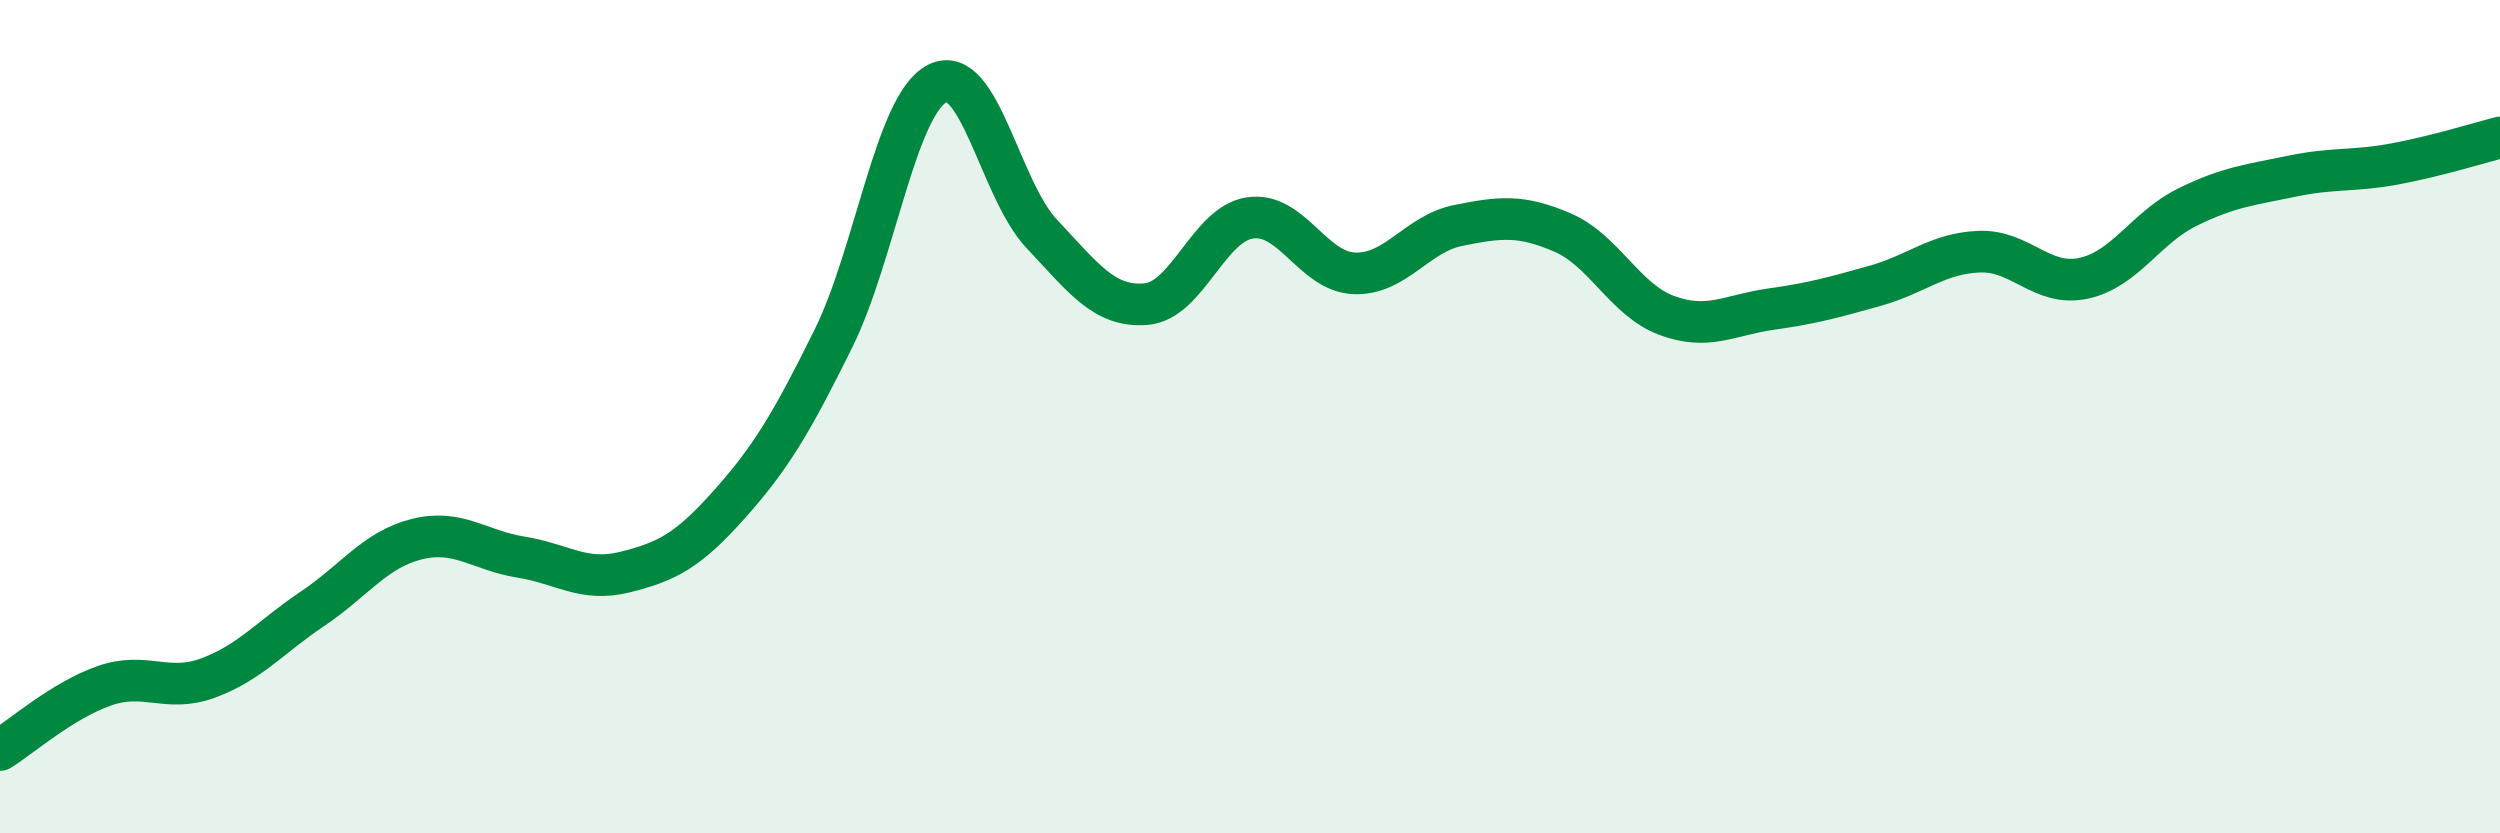
    <svg width="60" height="20" viewBox="0 0 60 20" xmlns="http://www.w3.org/2000/svg">
      <path
        d="M 0,18 C 0.5,17.69 1.5,16.81 2.5,16.46 C 3.5,16.11 4,16.64 5,16.27 C 6,15.9 6.5,15.28 7.5,14.61 C 8.5,13.94 9,13.19 10,12.94 C 11,12.69 11.5,13.21 12.5,13.37 C 13.5,13.53 14,13.98 15,13.73 C 16,13.48 16.5,13.23 17.5,12.11 C 18.5,10.99 19,10.15 20,8.13 C 21,6.11 21.5,2.5 22.5,2 C 23.5,1.5 24,4.55 25,5.61 C 26,6.67 26.5,7.38 27.5,7.3 C 28.5,7.22 29,5.38 30,5.23 C 31,5.08 31.5,6.52 32.5,6.56 C 33.5,6.6 34,5.61 35,5.41 C 36,5.21 36.5,5.15 37.5,5.58 C 38.5,6.01 39,7.2 40,7.57 C 41,7.94 41.5,7.56 42.5,7.42 C 43.5,7.28 44,7.14 45,6.86 C 46,6.58 46.5,6.08 47.5,6.04 C 48.5,6 49,6.89 50,6.68 C 51,6.47 51.5,5.46 52.5,4.97 C 53.5,4.48 54,4.44 55,4.23 C 56,4.02 56.5,4.12 57.5,3.93 C 58.5,3.74 59.5,3.43 60,3.3L60 20L0 20Z"
        fill="#008740"
        opacity="0.1"
        stroke-linecap="round"
        stroke-linejoin="round"
      />
      <path
        d="M 0,18 C 0.5,17.69 1.5,16.81 2.5,16.46 C 3.5,16.11 4,16.64 5,16.27 C 6,15.9 6.5,15.28 7.5,14.61 C 8.5,13.94 9,13.19 10,12.94 C 11,12.69 11.5,13.21 12.5,13.37 C 13.5,13.53 14,13.98 15,13.73 C 16,13.48 16.5,13.23 17.5,12.11 C 18.5,10.99 19,10.15 20,8.13 C 21,6.11 21.5,2.5 22.5,2 C 23.5,1.5 24,4.55 25,5.61 C 26,6.67 26.5,7.38 27.5,7.3 C 28.5,7.22 29,5.38 30,5.23 C 31,5.08 31.5,6.52 32.5,6.56 C 33.5,6.6 34,5.61 35,5.41 C 36,5.21 36.5,5.15 37.5,5.58 C 38.5,6.01 39,7.2 40,7.57 C 41,7.94 41.5,7.56 42.5,7.42 C 43.5,7.28 44,7.14 45,6.86 C 46,6.58 46.5,6.08 47.5,6.04 C 48.5,6 49,6.89 50,6.68 C 51,6.47 51.5,5.46 52.5,4.97 C 53.5,4.48 54,4.44 55,4.23 C 56,4.02 56.5,4.12 57.5,3.93 C 58.5,3.74 59.5,3.43 60,3.3"
        stroke="#008740"
        stroke-width="1"
        fill="none"
        stroke-linecap="round"
        stroke-linejoin="round"
      />
    </svg>
  